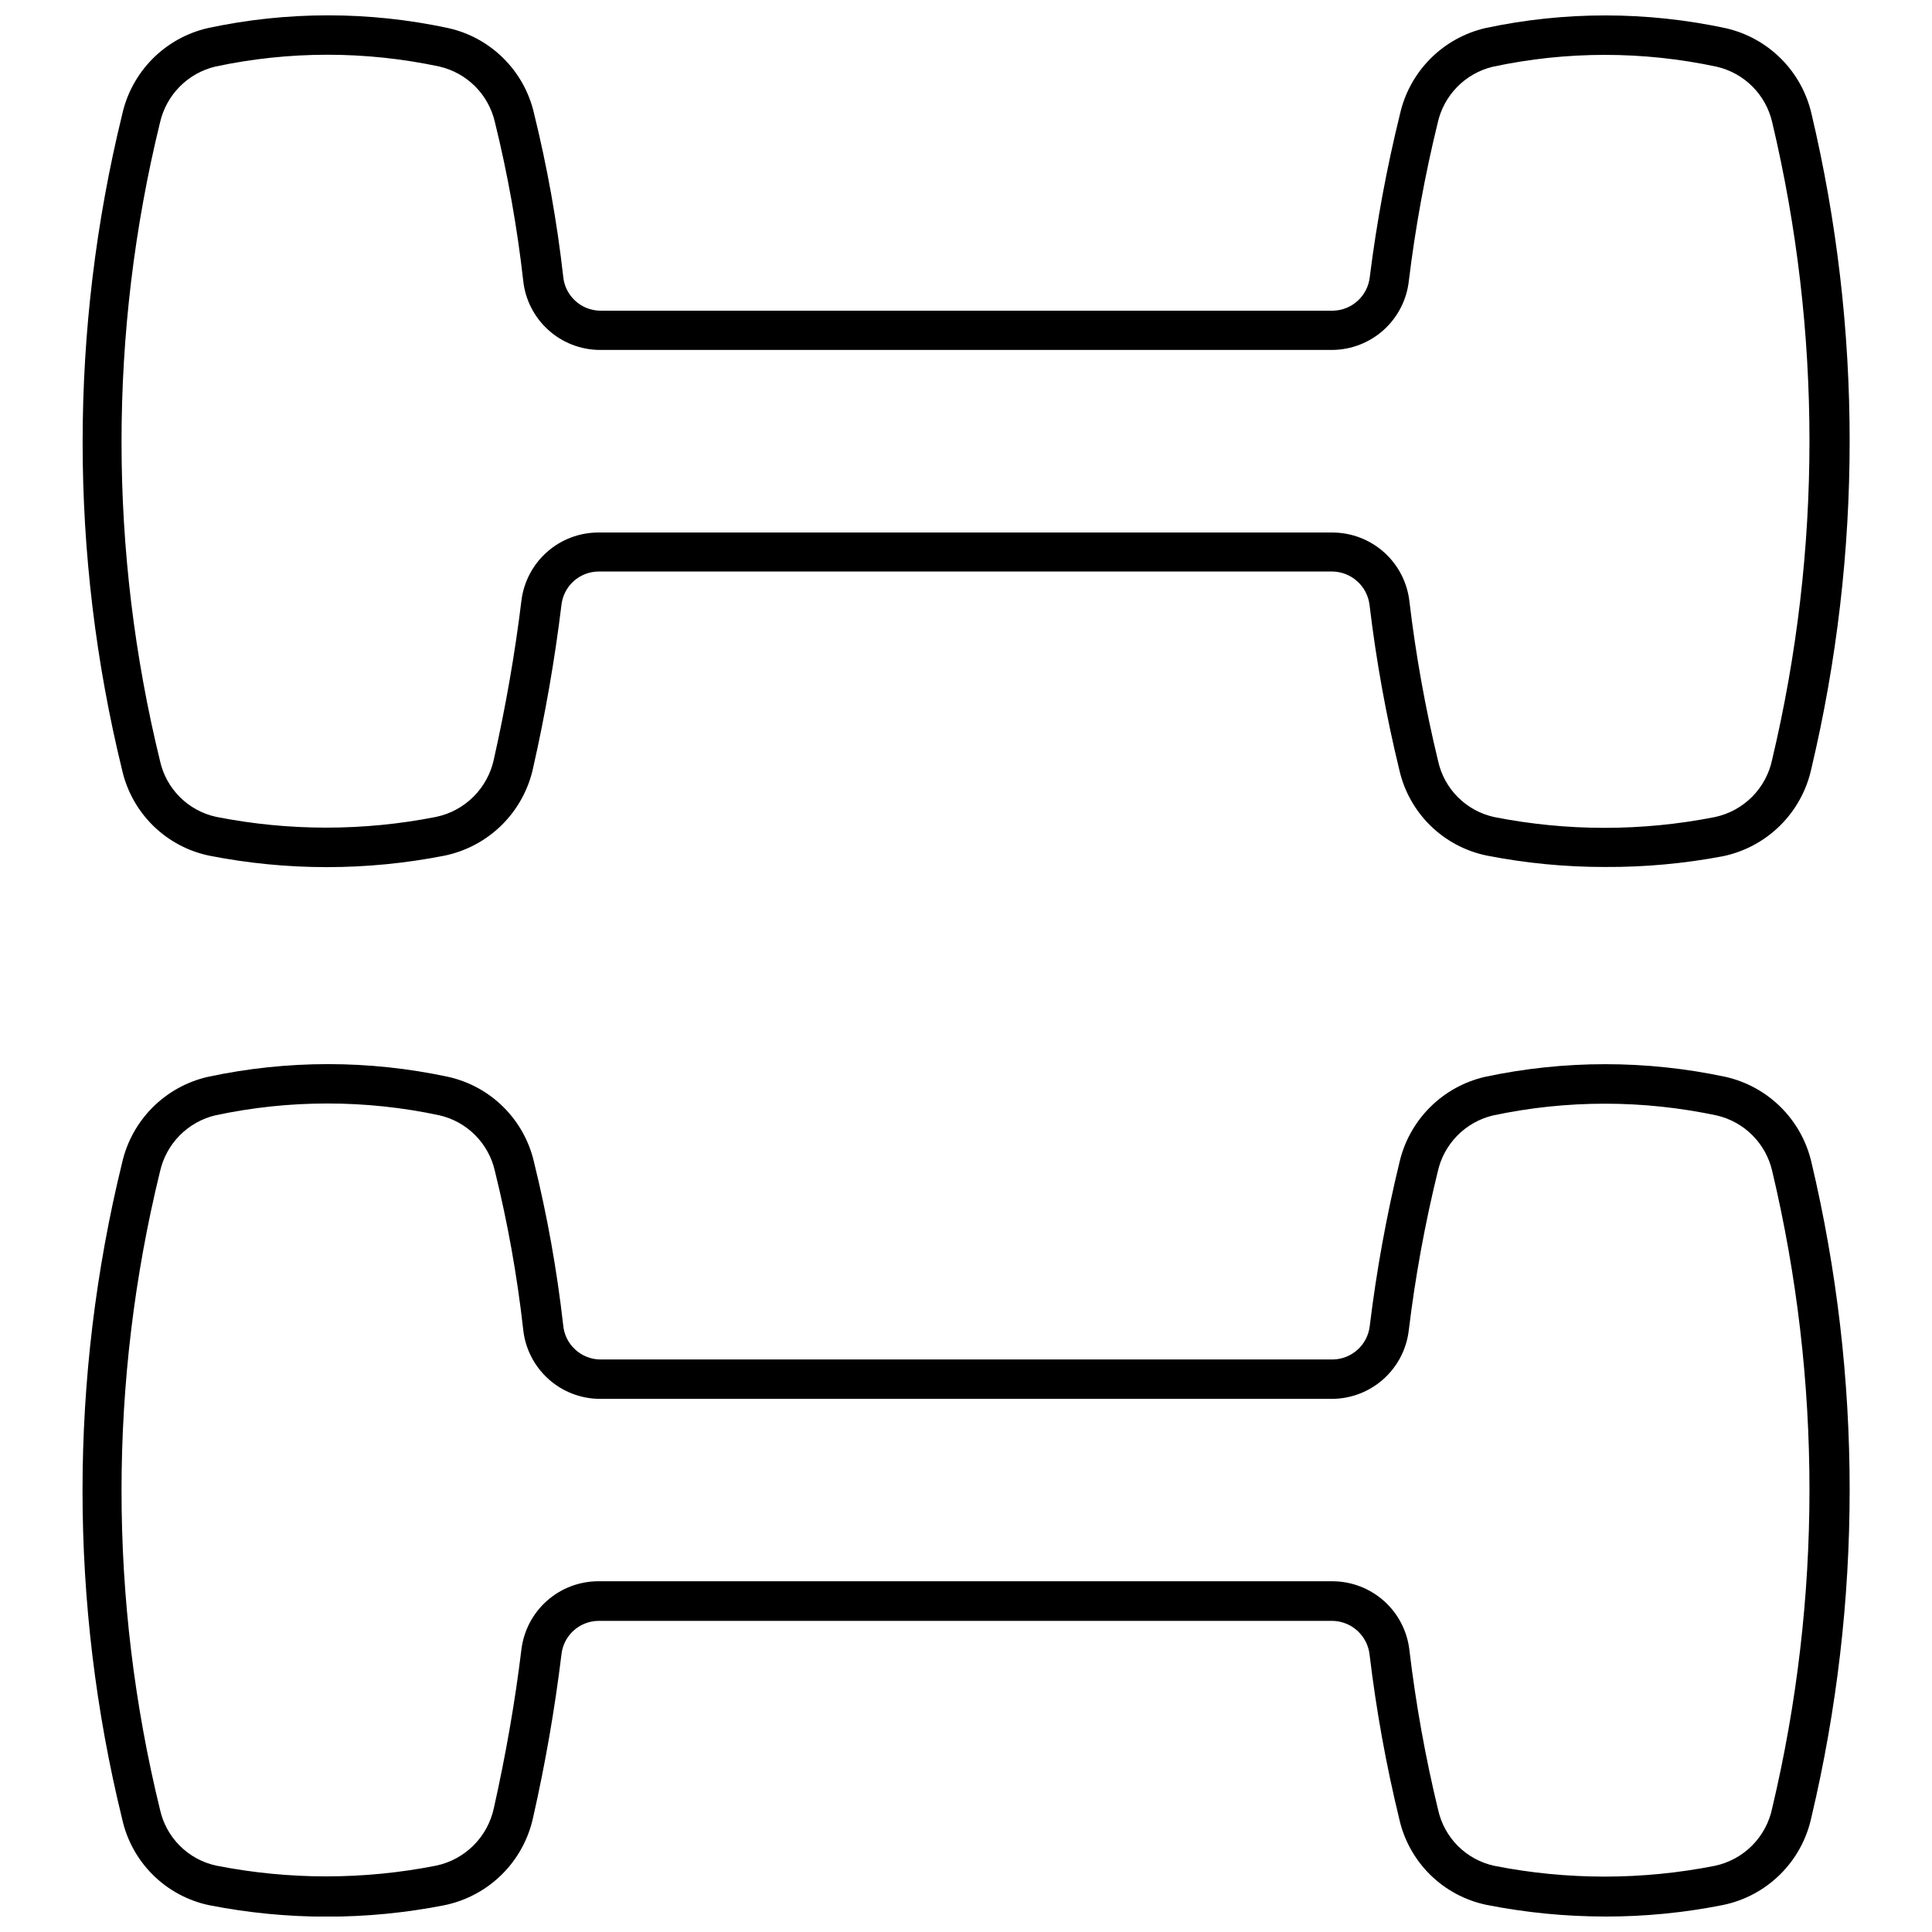 <?xml version="1.0" encoding="UTF-8"?>
<!-- Uploaded to: SVG Repo, www.svgrepo.com, Generator: SVG Repo Mixer Tools -->
<svg width="800px" height="800px" version="1.1" viewBox="144 144 512 512" xmlns="http://www.w3.org/2000/svg">
 <defs>
  <clipPath id="b">
   <path d="m165 148.09h470v225.91h-470z"/>
  </clipPath>
  <clipPath id="a">
   <path d="m165 426h470v225.9h-470z"/>
  </clipPath>
 </defs>
 <g>
  <g clip-path="url(#b)">
   <path d="m569.41 373.76c-10.57 0.016-21.117-1.004-31.488-3.043-5.625-1.172-10.797-3.938-14.891-7.965-4.094-4.031-6.941-9.152-8.203-14.758-3.492-14.352-6.121-28.895-7.871-43.559-0.551-5.035-4.754-8.875-9.812-8.977h-194.55c-5.059 0.055-9.281 3.891-9.812 8.922-1.773 14.496-4.277 28.895-7.504 43.141-1.242 5.734-4.129 10.988-8.301 15.117-4.176 4.125-9.461 6.949-15.211 8.129-20.566 4.043-41.727 4.043-62.293 0-5.613-1.16-10.77-3.91-14.863-7.922-4.094-4.008-6.949-9.109-8.23-14.695-13.977-57.094-13.977-116.72 0-173.82 1.234-5.562 4.016-10.668 8.027-14.719 4.016-4.047 9.09-6.879 14.645-8.16 21.016-4.516 42.75-4.516 63.766 0 5.508 1.234 10.559 3.996 14.566 7.969 4.012 3.973 6.82 8.996 8.105 14.492 3.519 14.266 6.113 28.746 7.766 43.348 0.457 5.098 4.699 9.02 9.812 9.078h194.18c5.031-0.098 9.207-3.918 9.758-8.918 1.824-14.508 4.484-28.895 7.981-43.09 1.23-5.555 4.008-10.648 8.012-14.699 4-4.047 9.062-6.883 14.605-8.18 21.055-4.5 42.82-4.484 63.867 0.051 5.488 1.273 10.512 4.055 14.5 8.035 3.988 3.981 6.781 8.996 8.066 14.48 13.523 57.094 13.523 116.56 0 173.66-1.242 5.738-4.125 10.988-8.301 15.117-4.176 4.129-9.457 6.953-15.211 8.133-10.258 1.938-20.68 2.887-31.117 2.832zm-266.81-88.637h194.65c5.016 0.043 9.844 1.918 13.574 5.269 3.731 3.356 6.106 7.957 6.68 12.938 1.691 14.258 4.231 28.402 7.609 42.352 0.801 3.644 2.633 6.981 5.273 9.613 2.644 2.633 5.988 4.453 9.633 5.242 19.285 3.805 39.125 3.805 58.41 0 3.746-0.789 7.184-2.656 9.887-5.367 2.703-2.715 4.559-6.156 5.332-9.906 13.176-55.523 13.176-113.36 0-168.88-0.824-3.57-2.633-6.84-5.219-9.438-2.59-2.598-5.852-4.418-9.422-5.254-19.582-4.199-39.828-4.199-59.406 0-3.578 0.863-6.844 2.711-9.422 5.336s-4.371 5.922-5.168 9.516c-3.387 13.828-5.945 27.848-7.664 41.984-0.574 4.981-2.953 9.582-6.684 12.938-3.731 3.352-8.559 5.227-13.574 5.273h-194.18c-5.051-0.039-9.914-1.941-13.648-5.34-3.738-3.398-6.094-8.059-6.609-13.082-1.594-14.141-4.102-28.164-7.504-41.984-0.828-3.578-2.644-6.856-5.242-9.453s-5.875-4.414-9.453-5.242c-19.562-4.172-39.789-4.172-59.355 0-3.594 0.852-6.875 2.695-9.473 5.324-2.598 2.625-4.406 5.926-5.223 9.527-13.59 55.562-13.59 113.58 0 169.14 0.801 3.644 2.633 6.981 5.273 9.613 2.644 2.633 5.988 4.449 9.633 5.238 19.25 3.805 39.055 3.805 58.305 0 3.75-0.797 7.188-2.664 9.898-5.375 2.707-2.711 4.574-6.148 5.375-9.895 3.148-14.066 5.617-28.184 7.293-41.984 0.605-4.992 3.012-9.59 6.773-12.926 3.762-3.336 8.613-5.18 13.641-5.18z"/>
  </g>
  <g clip-path="url(#a)">
   <path d="m569.41 651.9c-10.574-0.004-21.121-1.039-31.488-3.094-5.625-1.172-10.797-3.938-14.891-7.969-4.094-4.027-6.941-9.152-8.203-14.758-3.492-14.348-6.121-28.895-7.871-43.559-0.551-5.031-4.754-8.871-9.812-8.973h-194.55c-5.078 0.055-9.305 3.918-9.812 8.973-1.773 14.496-4.277 28.895-7.504 43.141-1.242 5.734-4.129 10.988-8.301 15.117-4.176 4.125-9.461 6.953-15.211 8.129-20.566 4.043-41.727 4.043-62.293 0-5.641-1.176-10.816-3.957-14.914-8.008-4.094-4.047-6.938-9.195-8.18-14.82-14.012-57.16-14.012-116.86 0-174.02 1.27-5.527 4.066-10.586 8.078-14.594 4.008-4.012 9.066-6.809 14.594-8.078 21.016-4.512 42.75-4.512 63.766 0 5.508 1.234 10.559 3.996 14.566 7.969 4.012 3.973 6.82 8.996 8.105 14.492 3.519 14.27 6.113 28.75 7.766 43.352 0.457 5.094 4.699 9.016 9.812 9.078h194.18c5.031-0.102 9.207-3.918 9.758-8.922 1.777-14.59 4.406-29.066 7.875-43.348 1.277-5.512 4.074-10.551 8.07-14.547 4-4 9.039-6.797 14.547-8.074 21.035-4.488 42.781-4.488 63.816 0 5.523 1.25 10.582 4.031 14.602 8.02 4.019 3.992 6.832 9.031 8.121 14.547 13.523 57.098 13.523 116.56 0 173.66-1.23 5.742-4.109 11.004-8.285 15.133-4.18 4.129-9.469 6.949-15.227 8.117-10.246 2.035-20.672 3.055-31.117 3.043zm-266.81-88.848h194.65c5.016 0.043 9.844 1.918 13.574 5.273 3.731 3.352 6.106 7.953 6.68 12.938 1.691 14.254 4.231 28.398 7.609 42.352 0.801 3.641 2.633 6.981 5.273 9.613 2.644 2.633 5.988 4.449 9.633 5.238 19.285 3.805 39.125 3.805 58.41 0 3.746-0.789 7.184-2.652 9.887-5.367 2.703-2.711 4.559-6.156 5.332-9.906 13.176-55.52 13.176-113.36 0-168.88-0.824-3.574-2.633-6.844-5.219-9.441-2.59-2.598-5.852-4.418-9.422-5.254-19.582-4.172-39.824-4.172-59.406 0-3.586 0.867-6.856 2.727-9.434 5.359-2.578 2.637-4.367 5.941-5.156 9.547-3.394 13.828-5.953 27.848-7.664 41.98-0.574 4.984-2.953 9.586-6.684 12.941-3.731 3.352-8.559 5.227-13.574 5.269h-194.18c-5.051-0.035-9.914-1.938-13.648-5.336-3.738-3.398-6.094-8.059-6.609-13.082-1.59-14.145-4.094-28.168-7.504-41.984-0.812-3.594-2.625-6.883-5.223-9.488-2.602-2.609-5.883-4.434-9.473-5.258-19.562-4.176-39.789-4.176-59.355 0-3.598 0.855-6.887 2.707-9.484 5.34-2.598 2.637-4.402 5.949-5.211 9.562-13.59 55.543-13.59 113.55 0 169.09 0.801 3.644 2.633 6.981 5.273 9.613 2.644 2.633 5.988 4.453 9.633 5.238 19.25 3.805 39.055 3.805 58.305 0 3.75-0.797 7.188-2.664 9.898-5.375 2.707-2.707 4.574-6.144 5.375-9.895 3.148-14.066 5.617-28.184 7.293-41.984 0.605-4.992 3.012-9.59 6.773-12.926s8.613-5.18 13.641-5.18z"/>
  </g>
 </g>
</svg>